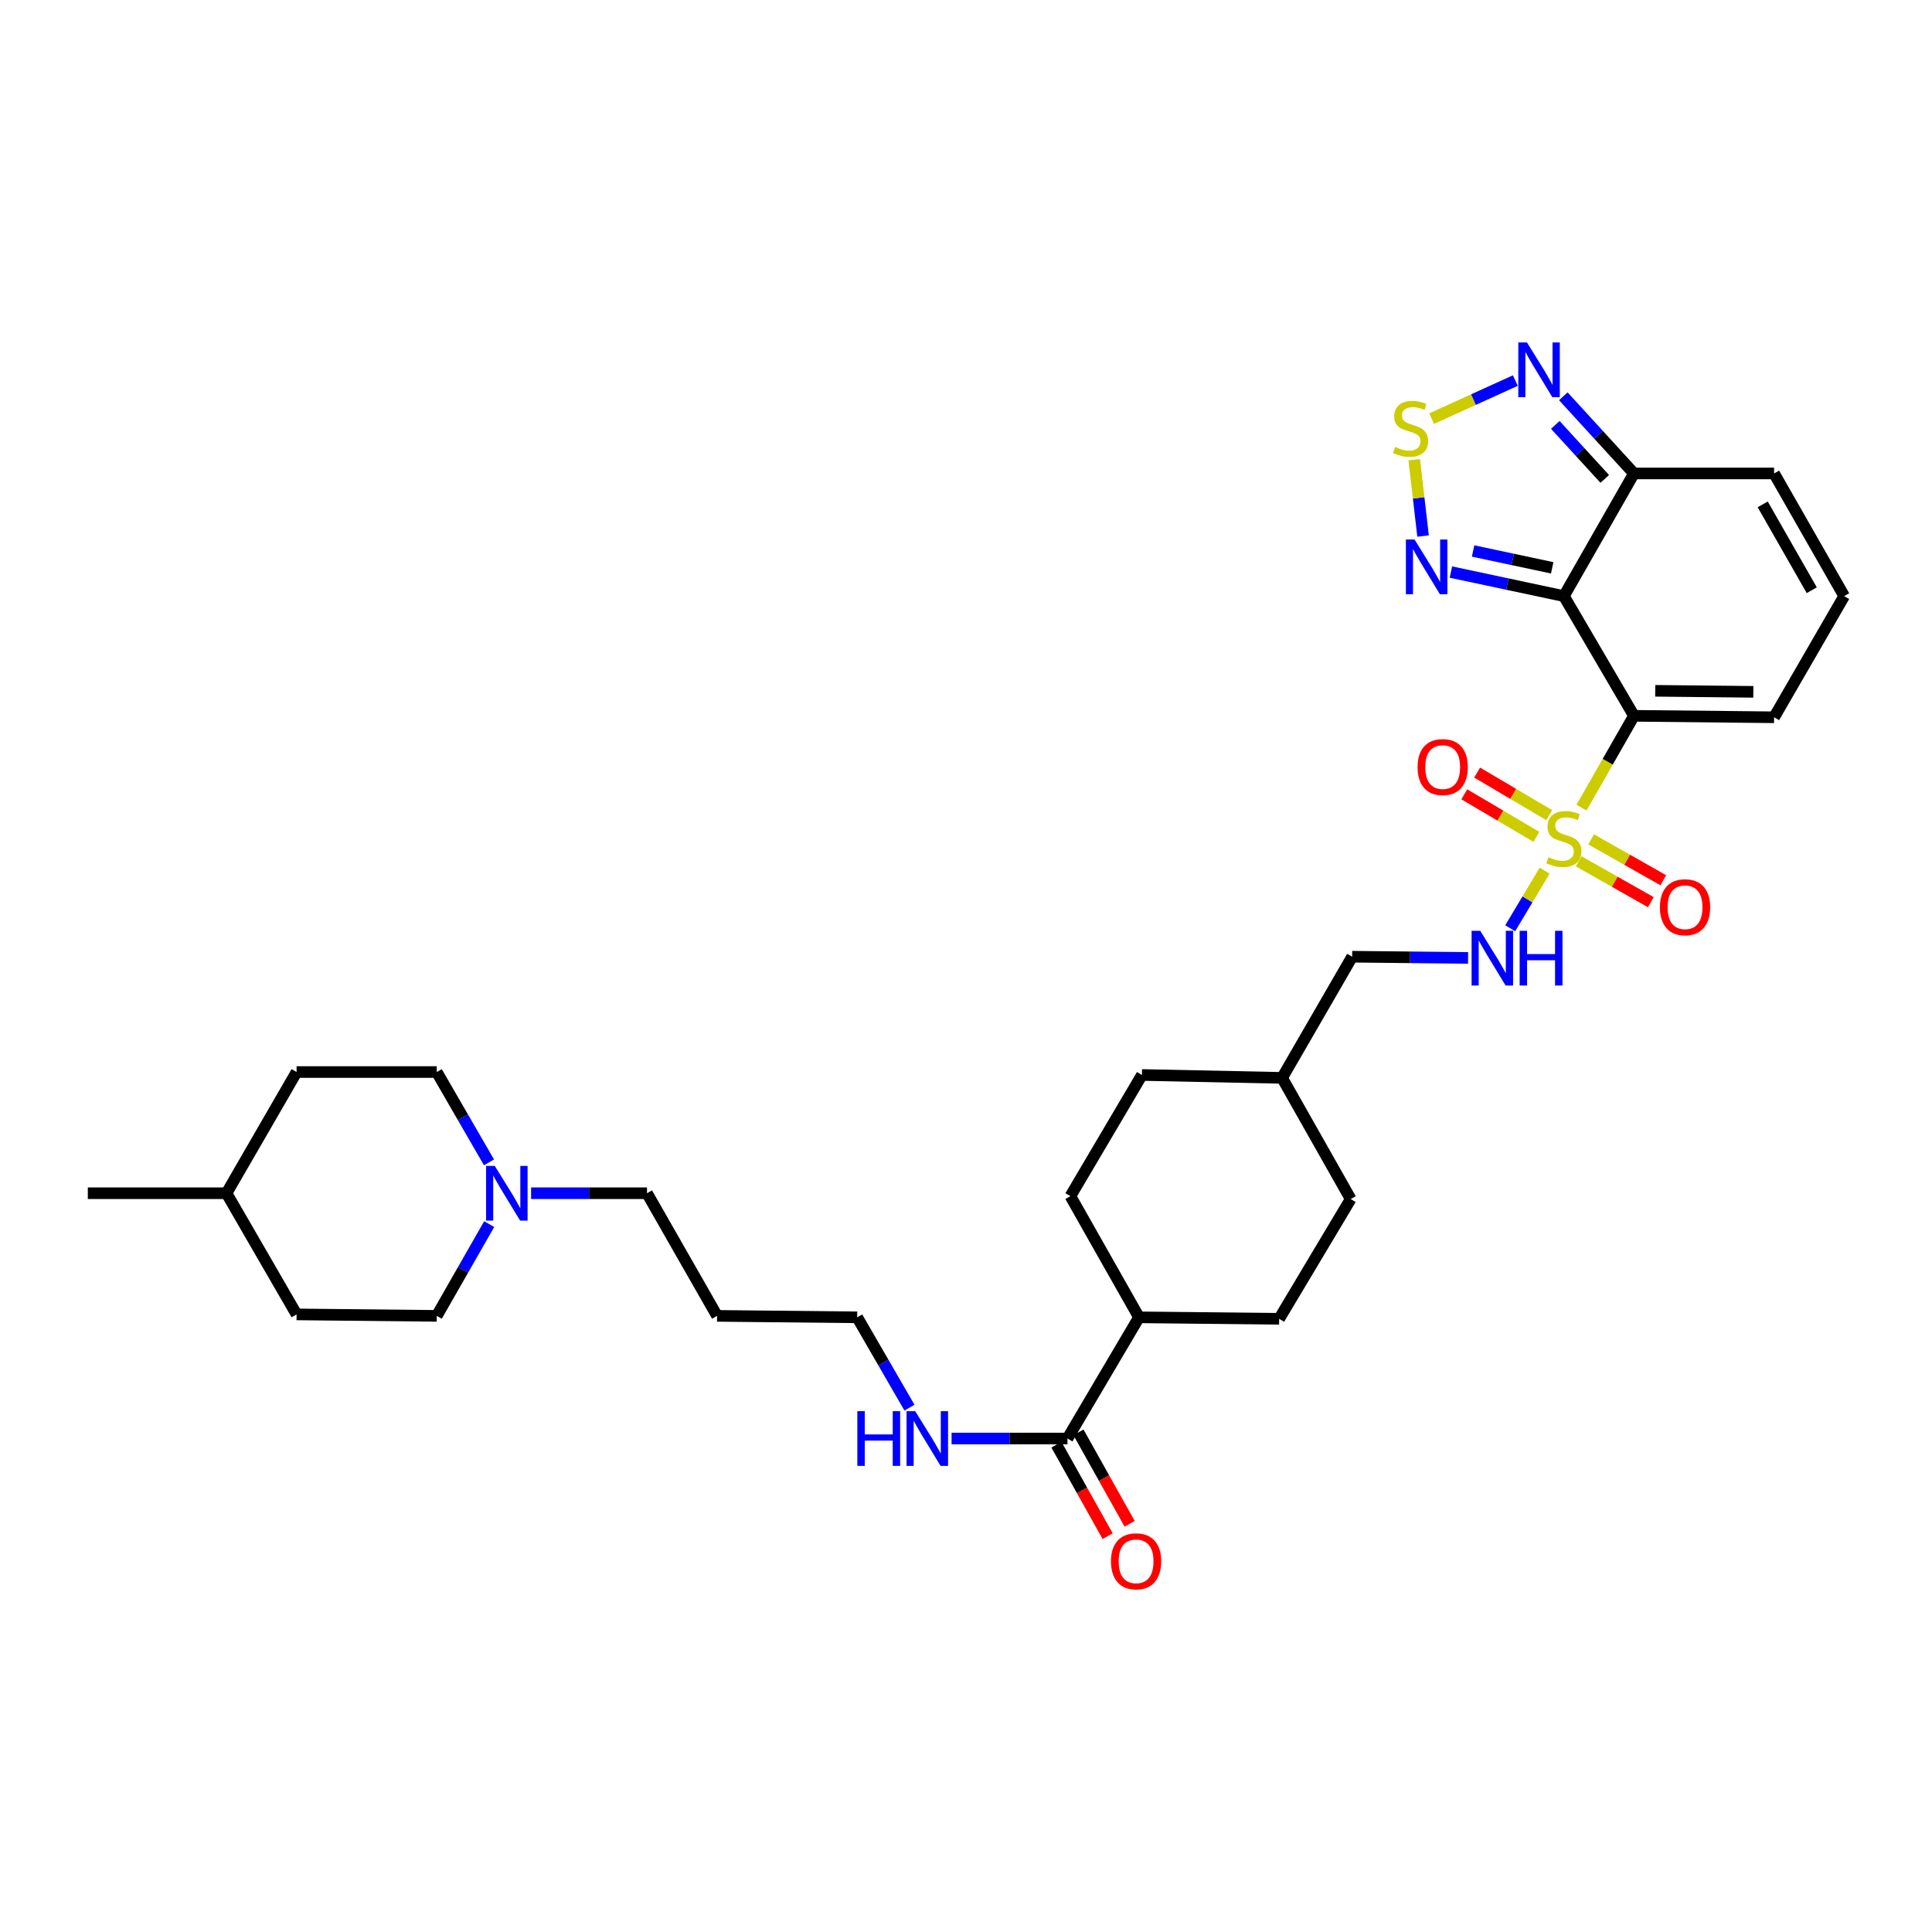 <?xml version='1.0' encoding='iso-8859-1'?>
<svg version='1.1' baseProfile='full'
              xmlns='http://www.w3.org/2000/svg'
                      xmlns:rdkit='http://www.rdkit.org/xml'
                      xmlns:xlink='http://www.w3.org/1999/xlink'
                  xml:space='preserve'
width='1000px' height='1000px' viewBox='0 0 1000 1000'>
<!-- END OF HEADER -->
<rect style='opacity:1.0;fill:#FFFFFF;stroke:none' width='1000' height='1000' x='0' y='0'> </rect>
<path class='bond-0' d='M 818.578,418.024 L 832.153,394.266' style='fill:none;fill-rule:evenodd;stroke:#CCCC00;stroke-width:6px;stroke-linecap:butt;stroke-linejoin:miter;stroke-opacity:1' />
<path class='bond-0' d='M 832.153,394.266 L 845.729,370.508' style='fill:none;fill-rule:evenodd;stroke:#000000;stroke-width:6px;stroke-linecap:butt;stroke-linejoin:miter;stroke-opacity:1' />
<path class='bond-6' d='M 799.496,450.656 L 790.59,465.562' style='fill:none;fill-rule:evenodd;stroke:#CCCC00;stroke-width:6px;stroke-linecap:butt;stroke-linejoin:miter;stroke-opacity:1' />
<path class='bond-6' d='M 790.59,465.562 L 781.683,480.468' style='fill:none;fill-rule:evenodd;stroke:#0000FF;stroke-width:6px;stroke-linecap:butt;stroke-linejoin:miter;stroke-opacity:1' />
<path class='bond-10' d='M 817.129,445.818 L 835.798,456.396' style='fill:none;fill-rule:evenodd;stroke:#CCCC00;stroke-width:6px;stroke-linecap:butt;stroke-linejoin:miter;stroke-opacity:1' />
<path class='bond-10' d='M 835.798,456.396 L 854.466,466.973' style='fill:none;fill-rule:evenodd;stroke:#FF0000;stroke-width:6px;stroke-linecap:butt;stroke-linejoin:miter;stroke-opacity:1' />
<path class='bond-10' d='M 823.567,434.455 L 842.236,445.033' style='fill:none;fill-rule:evenodd;stroke:#CCCC00;stroke-width:6px;stroke-linecap:butt;stroke-linejoin:miter;stroke-opacity:1' />
<path class='bond-10' d='M 842.236,445.033 L 860.904,455.61' style='fill:none;fill-rule:evenodd;stroke:#FF0000;stroke-width:6px;stroke-linecap:butt;stroke-linejoin:miter;stroke-opacity:1' />
<path class='bond-11' d='M 801.883,421.915 L 783.221,410.902' style='fill:none;fill-rule:evenodd;stroke:#CCCC00;stroke-width:6px;stroke-linecap:butt;stroke-linejoin:miter;stroke-opacity:1' />
<path class='bond-11' d='M 783.221,410.902 L 764.559,399.889' style='fill:none;fill-rule:evenodd;stroke:#FF0000;stroke-width:6px;stroke-linecap:butt;stroke-linejoin:miter;stroke-opacity:1' />
<path class='bond-11' d='M 795.246,433.162 L 776.584,422.15' style='fill:none;fill-rule:evenodd;stroke:#CCCC00;stroke-width:6px;stroke-linecap:butt;stroke-linejoin:miter;stroke-opacity:1' />
<path class='bond-11' d='M 776.584,422.15 L 757.921,411.137' style='fill:none;fill-rule:evenodd;stroke:#FF0000;stroke-width:6px;stroke-linecap:butt;stroke-linejoin:miter;stroke-opacity:1' />
<path class='bond-1' d='M 845.729,370.508 L 809.466,308.547' style='fill:none;fill-rule:evenodd;stroke:#000000;stroke-width:6px;stroke-linecap:butt;stroke-linejoin:miter;stroke-opacity:1' />
<path class='bond-8' d='M 845.729,370.508 L 918.268,371.263' style='fill:none;fill-rule:evenodd;stroke:#000000;stroke-width:6px;stroke-linecap:butt;stroke-linejoin:miter;stroke-opacity:1' />
<path class='bond-8' d='M 856.745,357.562 L 907.523,358.09' style='fill:none;fill-rule:evenodd;stroke:#000000;stroke-width:6px;stroke-linecap:butt;stroke-linejoin:miter;stroke-opacity:1' />
<path class='bond-2' d='M 809.466,308.547 L 780.225,302.32' style='fill:none;fill-rule:evenodd;stroke:#000000;stroke-width:6px;stroke-linecap:butt;stroke-linejoin:miter;stroke-opacity:1' />
<path class='bond-2' d='M 780.225,302.32 L 750.984,296.093' style='fill:none;fill-rule:evenodd;stroke:#0000FF;stroke-width:6px;stroke-linecap:butt;stroke-linejoin:miter;stroke-opacity:1' />
<path class='bond-2' d='M 803.414,293.905 L 782.945,289.546' style='fill:none;fill-rule:evenodd;stroke:#000000;stroke-width:6px;stroke-linecap:butt;stroke-linejoin:miter;stroke-opacity:1' />
<path class='bond-2' d='M 782.945,289.546 L 762.476,285.188' style='fill:none;fill-rule:evenodd;stroke:#0000FF;stroke-width:6px;stroke-linecap:butt;stroke-linejoin:miter;stroke-opacity:1' />
<path class='bond-4' d='M 809.466,308.547 L 845.729,245.054' style='fill:none;fill-rule:evenodd;stroke:#000000;stroke-width:6px;stroke-linecap:butt;stroke-linejoin:miter;stroke-opacity:1' />
<path class='bond-3' d='M 736.578,277.453 L 734.289,257.689' style='fill:none;fill-rule:evenodd;stroke:#0000FF;stroke-width:6px;stroke-linecap:butt;stroke-linejoin:miter;stroke-opacity:1' />
<path class='bond-3' d='M 734.289,257.689 L 732,237.926' style='fill:none;fill-rule:evenodd;stroke:#CCCC00;stroke-width:6px;stroke-linecap:butt;stroke-linejoin:miter;stroke-opacity:1' />
<path class='bond-33' d='M 741.019,216.681 L 762.681,206.83' style='fill:none;fill-rule:evenodd;stroke:#CCCC00;stroke-width:6px;stroke-linecap:butt;stroke-linejoin:miter;stroke-opacity:1' />
<path class='bond-33' d='M 762.681,206.83 L 784.343,196.979' style='fill:none;fill-rule:evenodd;stroke:#0000FF;stroke-width:6px;stroke-linecap:butt;stroke-linejoin:miter;stroke-opacity:1' />
<path class='bond-5' d='M 845.729,245.054 L 827.448,225.086' style='fill:none;fill-rule:evenodd;stroke:#000000;stroke-width:6px;stroke-linecap:butt;stroke-linejoin:miter;stroke-opacity:1' />
<path class='bond-5' d='M 827.448,225.086 L 809.168,205.118' style='fill:none;fill-rule:evenodd;stroke:#0000FF;stroke-width:6px;stroke-linecap:butt;stroke-linejoin:miter;stroke-opacity:1' />
<path class='bond-5' d='M 830.612,247.883 L 817.815,233.905' style='fill:none;fill-rule:evenodd;stroke:#000000;stroke-width:6px;stroke-linecap:butt;stroke-linejoin:miter;stroke-opacity:1' />
<path class='bond-5' d='M 817.815,233.905 L 805.019,219.927' style='fill:none;fill-rule:evenodd;stroke:#0000FF;stroke-width:6px;stroke-linecap:butt;stroke-linejoin:miter;stroke-opacity:1' />
<path class='bond-32' d='M 845.729,245.054 L 918.268,245.054' style='fill:none;fill-rule:evenodd;stroke:#000000;stroke-width:6px;stroke-linecap:butt;stroke-linejoin:miter;stroke-opacity:1' />
<path class='bond-21' d='M 759.88,495.817 L 729.876,495.505' style='fill:none;fill-rule:evenodd;stroke:#0000FF;stroke-width:6px;stroke-linecap:butt;stroke-linejoin:miter;stroke-opacity:1' />
<path class='bond-21' d='M 729.876,495.505 L 699.873,495.193' style='fill:none;fill-rule:evenodd;stroke:#000000;stroke-width:6px;stroke-linecap:butt;stroke-linejoin:miter;stroke-opacity:1' />
<path class='bond-7' d='M 552.515,744.576 L 589.547,681.846' style='fill:none;fill-rule:evenodd;stroke:#000000;stroke-width:6px;stroke-linecap:butt;stroke-linejoin:miter;stroke-opacity:1' />
<path class='bond-15' d='M 546.816,747.765 L 560.062,771.435' style='fill:none;fill-rule:evenodd;stroke:#000000;stroke-width:6px;stroke-linecap:butt;stroke-linejoin:miter;stroke-opacity:1' />
<path class='bond-15' d='M 560.062,771.435 L 573.308,795.104' style='fill:none;fill-rule:evenodd;stroke:#FF0000;stroke-width:6px;stroke-linecap:butt;stroke-linejoin:miter;stroke-opacity:1' />
<path class='bond-15' d='M 558.213,741.387 L 571.459,765.057' style='fill:none;fill-rule:evenodd;stroke:#000000;stroke-width:6px;stroke-linecap:butt;stroke-linejoin:miter;stroke-opacity:1' />
<path class='bond-15' d='M 571.459,765.057 L 584.704,788.727' style='fill:none;fill-rule:evenodd;stroke:#FF0000;stroke-width:6px;stroke-linecap:butt;stroke-linejoin:miter;stroke-opacity:1' />
<path class='bond-16' d='M 552.515,744.576 L 522.522,744.576' style='fill:none;fill-rule:evenodd;stroke:#000000;stroke-width:6px;stroke-linecap:butt;stroke-linejoin:miter;stroke-opacity:1' />
<path class='bond-16' d='M 522.522,744.576 L 492.529,744.576' style='fill:none;fill-rule:evenodd;stroke:#0000FF;stroke-width:6px;stroke-linecap:butt;stroke-linejoin:miter;stroke-opacity:1' />
<path class='bond-12' d='M 918.268,371.263 L 954.545,308.547' style='fill:none;fill-rule:evenodd;stroke:#000000;stroke-width:6px;stroke-linecap:butt;stroke-linejoin:miter;stroke-opacity:1' />
<path class='bond-9' d='M 274.895,617.614 L 304.891,617.614' style='fill:none;fill-rule:evenodd;stroke:#0000FF;stroke-width:6px;stroke-linecap:butt;stroke-linejoin:miter;stroke-opacity:1' />
<path class='bond-9' d='M 304.891,617.614 L 334.888,617.614' style='fill:none;fill-rule:evenodd;stroke:#000000;stroke-width:6px;stroke-linecap:butt;stroke-linejoin:miter;stroke-opacity:1' />
<path class='bond-19' d='M 253.105,601.642 L 239.584,578.262' style='fill:none;fill-rule:evenodd;stroke:#0000FF;stroke-width:6px;stroke-linecap:butt;stroke-linejoin:miter;stroke-opacity:1' />
<path class='bond-19' d='M 239.584,578.262 L 226.064,554.883' style='fill:none;fill-rule:evenodd;stroke:#000000;stroke-width:6px;stroke-linecap:butt;stroke-linejoin:miter;stroke-opacity:1' />
<path class='bond-20' d='M 253.204,633.601 L 239.634,657.346' style='fill:none;fill-rule:evenodd;stroke:#0000FF;stroke-width:6px;stroke-linecap:butt;stroke-linejoin:miter;stroke-opacity:1' />
<path class='bond-20' d='M 239.634,657.346 L 226.064,681.091' style='fill:none;fill-rule:evenodd;stroke:#000000;stroke-width:6px;stroke-linecap:butt;stroke-linejoin:miter;stroke-opacity:1' />
<path class='bond-13' d='M 954.545,308.547 L 918.268,245.054' style='fill:none;fill-rule:evenodd;stroke:#000000;stroke-width:6px;stroke-linecap:butt;stroke-linejoin:miter;stroke-opacity:1' />
<path class='bond-13' d='M 937.765,305.502 L 912.37,261.057' style='fill:none;fill-rule:evenodd;stroke:#000000;stroke-width:6px;stroke-linecap:butt;stroke-linejoin:miter;stroke-opacity:1' />
<path class='bond-14' d='M 589.547,681.846 L 662.086,682.615' style='fill:none;fill-rule:evenodd;stroke:#000000;stroke-width:6px;stroke-linecap:butt;stroke-linejoin:miter;stroke-opacity:1' />
<path class='bond-34' d='M 589.547,681.846 L 554.031,619.13' style='fill:none;fill-rule:evenodd;stroke:#000000;stroke-width:6px;stroke-linecap:butt;stroke-linejoin:miter;stroke-opacity:1' />
<path class='bond-30' d='M 470.737,728.605 L 457.214,705.225' style='fill:none;fill-rule:evenodd;stroke:#0000FF;stroke-width:6px;stroke-linecap:butt;stroke-linejoin:miter;stroke-opacity:1' />
<path class='bond-30' d='M 457.214,705.225 L 443.691,681.846' style='fill:none;fill-rule:evenodd;stroke:#000000;stroke-width:6px;stroke-linecap:butt;stroke-linejoin:miter;stroke-opacity:1' />
<path class='bond-17' d='M 662.086,682.615 L 699.118,620.639' style='fill:none;fill-rule:evenodd;stroke:#000000;stroke-width:6px;stroke-linecap:butt;stroke-linejoin:miter;stroke-opacity:1' />
<path class='bond-18' d='M 554.031,619.13 L 591.063,556.407' style='fill:none;fill-rule:evenodd;stroke:#000000;stroke-width:6px;stroke-linecap:butt;stroke-linejoin:miter;stroke-opacity:1' />
<path class='bond-27' d='M 226.064,554.883 L 153.51,554.883' style='fill:none;fill-rule:evenodd;stroke:#000000;stroke-width:6px;stroke-linecap:butt;stroke-linejoin:miter;stroke-opacity:1' />
<path class='bond-26' d='M 226.064,681.091 L 153.51,680.337' style='fill:none;fill-rule:evenodd;stroke:#000000;stroke-width:6px;stroke-linecap:butt;stroke-linejoin:miter;stroke-opacity:1' />
<path class='bond-24' d='M 699.873,495.193 L 663.61,557.909' style='fill:none;fill-rule:evenodd;stroke:#000000;stroke-width:6px;stroke-linecap:butt;stroke-linejoin:miter;stroke-opacity:1' />
<path class='bond-22' d='M 591.063,556.407 L 663.61,557.909' style='fill:none;fill-rule:evenodd;stroke:#000000;stroke-width:6px;stroke-linecap:butt;stroke-linejoin:miter;stroke-opacity:1' />
<path class='bond-23' d='M 699.118,620.639 L 663.61,557.909' style='fill:none;fill-rule:evenodd;stroke:#000000;stroke-width:6px;stroke-linecap:butt;stroke-linejoin:miter;stroke-opacity:1' />
<path class='bond-25' d='M 334.888,617.614 L 371.151,681.091' style='fill:none;fill-rule:evenodd;stroke:#000000;stroke-width:6px;stroke-linecap:butt;stroke-linejoin:miter;stroke-opacity:1' />
<path class='bond-29' d='M 153.51,680.337 L 117.24,617.614' style='fill:none;fill-rule:evenodd;stroke:#000000;stroke-width:6px;stroke-linecap:butt;stroke-linejoin:miter;stroke-opacity:1' />
<path class='bond-35' d='M 153.51,554.883 L 117.24,617.614' style='fill:none;fill-rule:evenodd;stroke:#000000;stroke-width:6px;stroke-linecap:butt;stroke-linejoin:miter;stroke-opacity:1' />
<path class='bond-28' d='M 371.151,681.091 L 443.691,681.846' style='fill:none;fill-rule:evenodd;stroke:#000000;stroke-width:6px;stroke-linecap:butt;stroke-linejoin:miter;stroke-opacity:1' />
<path class='bond-31' d='M 117.24,617.614 L 45.455,617.614' style='fill:none;fill-rule:evenodd;stroke:#000000;stroke-width:6px;stroke-linecap:butt;stroke-linejoin:miter;stroke-opacity:1' />
<path  class='atom-0' d='M 801.466 443.691
Q 801.786 443.811, 803.106 444.371
Q 804.426 444.931, 805.866 445.291
Q 807.346 445.611, 808.786 445.611
Q 811.466 445.611, 813.026 444.331
Q 814.586 443.011, 814.586 440.731
Q 814.586 439.171, 813.786 438.211
Q 813.026 437.251, 811.826 436.731
Q 810.626 436.211, 808.626 435.611
Q 806.106 434.851, 804.586 434.131
Q 803.106 433.411, 802.026 431.891
Q 800.986 430.371, 800.986 427.811
Q 800.986 424.251, 803.386 422.051
Q 805.826 419.851, 810.626 419.851
Q 813.906 419.851, 817.626 421.411
L 816.706 424.491
Q 813.306 423.091, 810.746 423.091
Q 807.986 423.091, 806.466 424.251
Q 804.946 425.371, 804.986 427.331
Q 804.986 428.851, 805.746 429.771
Q 806.546 430.691, 807.666 431.211
Q 808.826 431.731, 810.746 432.331
Q 813.306 433.131, 814.826 433.931
Q 816.346 434.731, 817.426 436.371
Q 818.546 437.971, 818.546 440.731
Q 818.546 444.651, 815.906 446.771
Q 813.306 448.851, 808.946 448.851
Q 806.426 448.851, 804.506 448.291
Q 802.626 447.771, 800.386 446.851
L 801.466 443.691
' fill='#CCCC00'/>
<path  class='atom-3' d='M 732.168 279.259
L 741.448 294.259
Q 742.368 295.739, 743.848 298.419
Q 745.328 301.099, 745.408 301.259
L 745.408 279.259
L 749.168 279.259
L 749.168 307.579
L 745.288 307.579
L 735.328 291.179
Q 734.168 289.259, 732.928 287.059
Q 731.728 284.859, 731.368 284.179
L 731.368 307.579
L 727.688 307.579
L 727.688 279.259
L 732.168 279.259
' fill='#0000FF'/>
<path  class='atom-4' d='M 722.113 231.361
Q 722.433 231.481, 723.753 232.041
Q 725.073 232.601, 726.513 232.961
Q 727.993 233.281, 729.433 233.281
Q 732.113 233.281, 733.673 232.001
Q 735.233 230.681, 735.233 228.401
Q 735.233 226.841, 734.433 225.881
Q 733.673 224.921, 732.473 224.401
Q 731.273 223.881, 729.273 223.281
Q 726.753 222.521, 725.233 221.801
Q 723.753 221.081, 722.673 219.561
Q 721.633 218.041, 721.633 215.481
Q 721.633 211.921, 724.033 209.721
Q 726.473 207.521, 731.273 207.521
Q 734.553 207.521, 738.273 209.081
L 737.353 212.161
Q 733.953 210.761, 731.393 210.761
Q 728.633 210.761, 727.113 211.921
Q 725.593 213.041, 725.633 215.001
Q 725.633 216.521, 726.393 217.441
Q 727.193 218.361, 728.313 218.881
Q 729.473 219.401, 731.393 220.001
Q 733.953 220.801, 735.473 221.601
Q 736.993 222.401, 738.073 224.041
Q 739.193 225.641, 739.193 228.401
Q 739.193 232.321, 736.553 234.441
Q 733.953 236.521, 729.593 236.521
Q 727.073 236.521, 725.153 235.961
Q 723.273 235.441, 721.033 234.521
L 722.113 231.361
' fill='#CCCC00'/>
<path  class='atom-6' d='M 790.349 177.241
L 799.629 192.241
Q 800.549 193.721, 802.029 196.401
Q 803.509 199.081, 803.589 199.241
L 803.589 177.241
L 807.349 177.241
L 807.349 205.561
L 803.469 205.561
L 793.509 189.161
Q 792.349 187.241, 791.109 185.041
Q 789.909 182.841, 789.549 182.161
L 789.549 205.561
L 785.869 205.561
L 785.869 177.241
L 790.349 177.241
' fill='#0000FF'/>
<path  class='atom-7' d='M 766.174 481.787
L 775.454 496.787
Q 776.374 498.267, 777.854 500.947
Q 779.334 503.627, 779.414 503.787
L 779.414 481.787
L 783.174 481.787
L 783.174 510.107
L 779.294 510.107
L 769.334 493.707
Q 768.174 491.787, 766.934 489.587
Q 765.734 487.387, 765.374 486.707
L 765.374 510.107
L 761.694 510.107
L 761.694 481.787
L 766.174 481.787
' fill='#0000FF'/>
<path  class='atom-7' d='M 786.574 481.787
L 790.414 481.787
L 790.414 493.827
L 804.894 493.827
L 804.894 481.787
L 808.734 481.787
L 808.734 510.107
L 804.894 510.107
L 804.894 497.027
L 790.414 497.027
L 790.414 510.107
L 786.574 510.107
L 786.574 481.787
' fill='#0000FF'/>
<path  class='atom-10' d='M 256.081 603.454
L 265.361 618.454
Q 266.281 619.934, 267.761 622.614
Q 269.241 625.294, 269.321 625.454
L 269.321 603.454
L 273.081 603.454
L 273.081 631.774
L 269.201 631.774
L 259.241 615.374
Q 258.081 613.454, 256.841 611.254
Q 255.641 609.054, 255.281 608.374
L 255.281 631.774
L 251.601 631.774
L 251.601 603.454
L 256.081 603.454
' fill='#0000FF'/>
<path  class='atom-11' d='M 859.175 469.581
Q 859.175 462.781, 862.535 458.981
Q 865.895 455.181, 872.175 455.181
Q 878.455 455.181, 881.815 458.981
Q 885.175 462.781, 885.175 469.581
Q 885.175 476.461, 881.775 480.381
Q 878.375 484.261, 872.175 484.261
Q 865.935 484.261, 862.535 480.381
Q 859.175 476.501, 859.175 469.581
M 872.175 481.061
Q 876.495 481.061, 878.815 478.181
Q 881.175 475.261, 881.175 469.581
Q 881.175 464.021, 878.815 461.221
Q 876.495 458.381, 872.175 458.381
Q 867.855 458.381, 865.495 461.181
Q 863.175 463.981, 863.175 469.581
Q 863.175 475.301, 865.495 478.181
Q 867.855 481.061, 872.175 481.061
' fill='#FF0000'/>
<path  class='atom-12' d='M 733.735 397.034
Q 733.735 390.234, 737.095 386.434
Q 740.455 382.634, 746.735 382.634
Q 753.015 382.634, 756.375 386.434
Q 759.735 390.234, 759.735 397.034
Q 759.735 403.914, 756.335 407.834
Q 752.935 411.714, 746.735 411.714
Q 740.495 411.714, 737.095 407.834
Q 733.735 403.954, 733.735 397.034
M 746.735 408.514
Q 751.055 408.514, 753.375 405.634
Q 755.735 402.714, 755.735 397.034
Q 755.735 391.474, 753.375 388.674
Q 751.055 385.834, 746.735 385.834
Q 742.415 385.834, 740.055 388.634
Q 737.735 391.434, 737.735 397.034
Q 737.735 402.754, 740.055 405.634
Q 742.415 408.514, 746.735 408.514
' fill='#FF0000'/>
<path  class='atom-16' d='M 575.037 808.134
Q 575.037 801.334, 578.397 797.534
Q 581.757 793.734, 588.037 793.734
Q 594.317 793.734, 597.677 797.534
Q 601.037 801.334, 601.037 808.134
Q 601.037 815.014, 597.637 818.934
Q 594.237 822.814, 588.037 822.814
Q 581.797 822.814, 578.397 818.934
Q 575.037 815.054, 575.037 808.134
M 588.037 819.614
Q 592.357 819.614, 594.677 816.734
Q 597.037 813.814, 597.037 808.134
Q 597.037 802.574, 594.677 799.774
Q 592.357 796.934, 588.037 796.934
Q 583.717 796.934, 581.357 799.734
Q 579.037 802.534, 579.037 808.134
Q 579.037 813.854, 581.357 816.734
Q 583.717 819.614, 588.037 819.614
' fill='#FF0000'/>
<path  class='atom-17' d='M 443.755 730.416
L 447.595 730.416
L 447.595 742.456
L 462.075 742.456
L 462.075 730.416
L 465.915 730.416
L 465.915 758.736
L 462.075 758.736
L 462.075 745.656
L 447.595 745.656
L 447.595 758.736
L 443.755 758.736
L 443.755 730.416
' fill='#0000FF'/>
<path  class='atom-17' d='M 473.715 730.416
L 482.995 745.416
Q 483.915 746.896, 485.395 749.576
Q 486.875 752.256, 486.955 752.416
L 486.955 730.416
L 490.715 730.416
L 490.715 758.736
L 486.835 758.736
L 476.875 742.336
Q 475.715 740.416, 474.475 738.216
Q 473.275 736.016, 472.915 735.336
L 472.915 758.736
L 469.235 758.736
L 469.235 730.416
L 473.715 730.416
' fill='#0000FF'/>
</svg>
